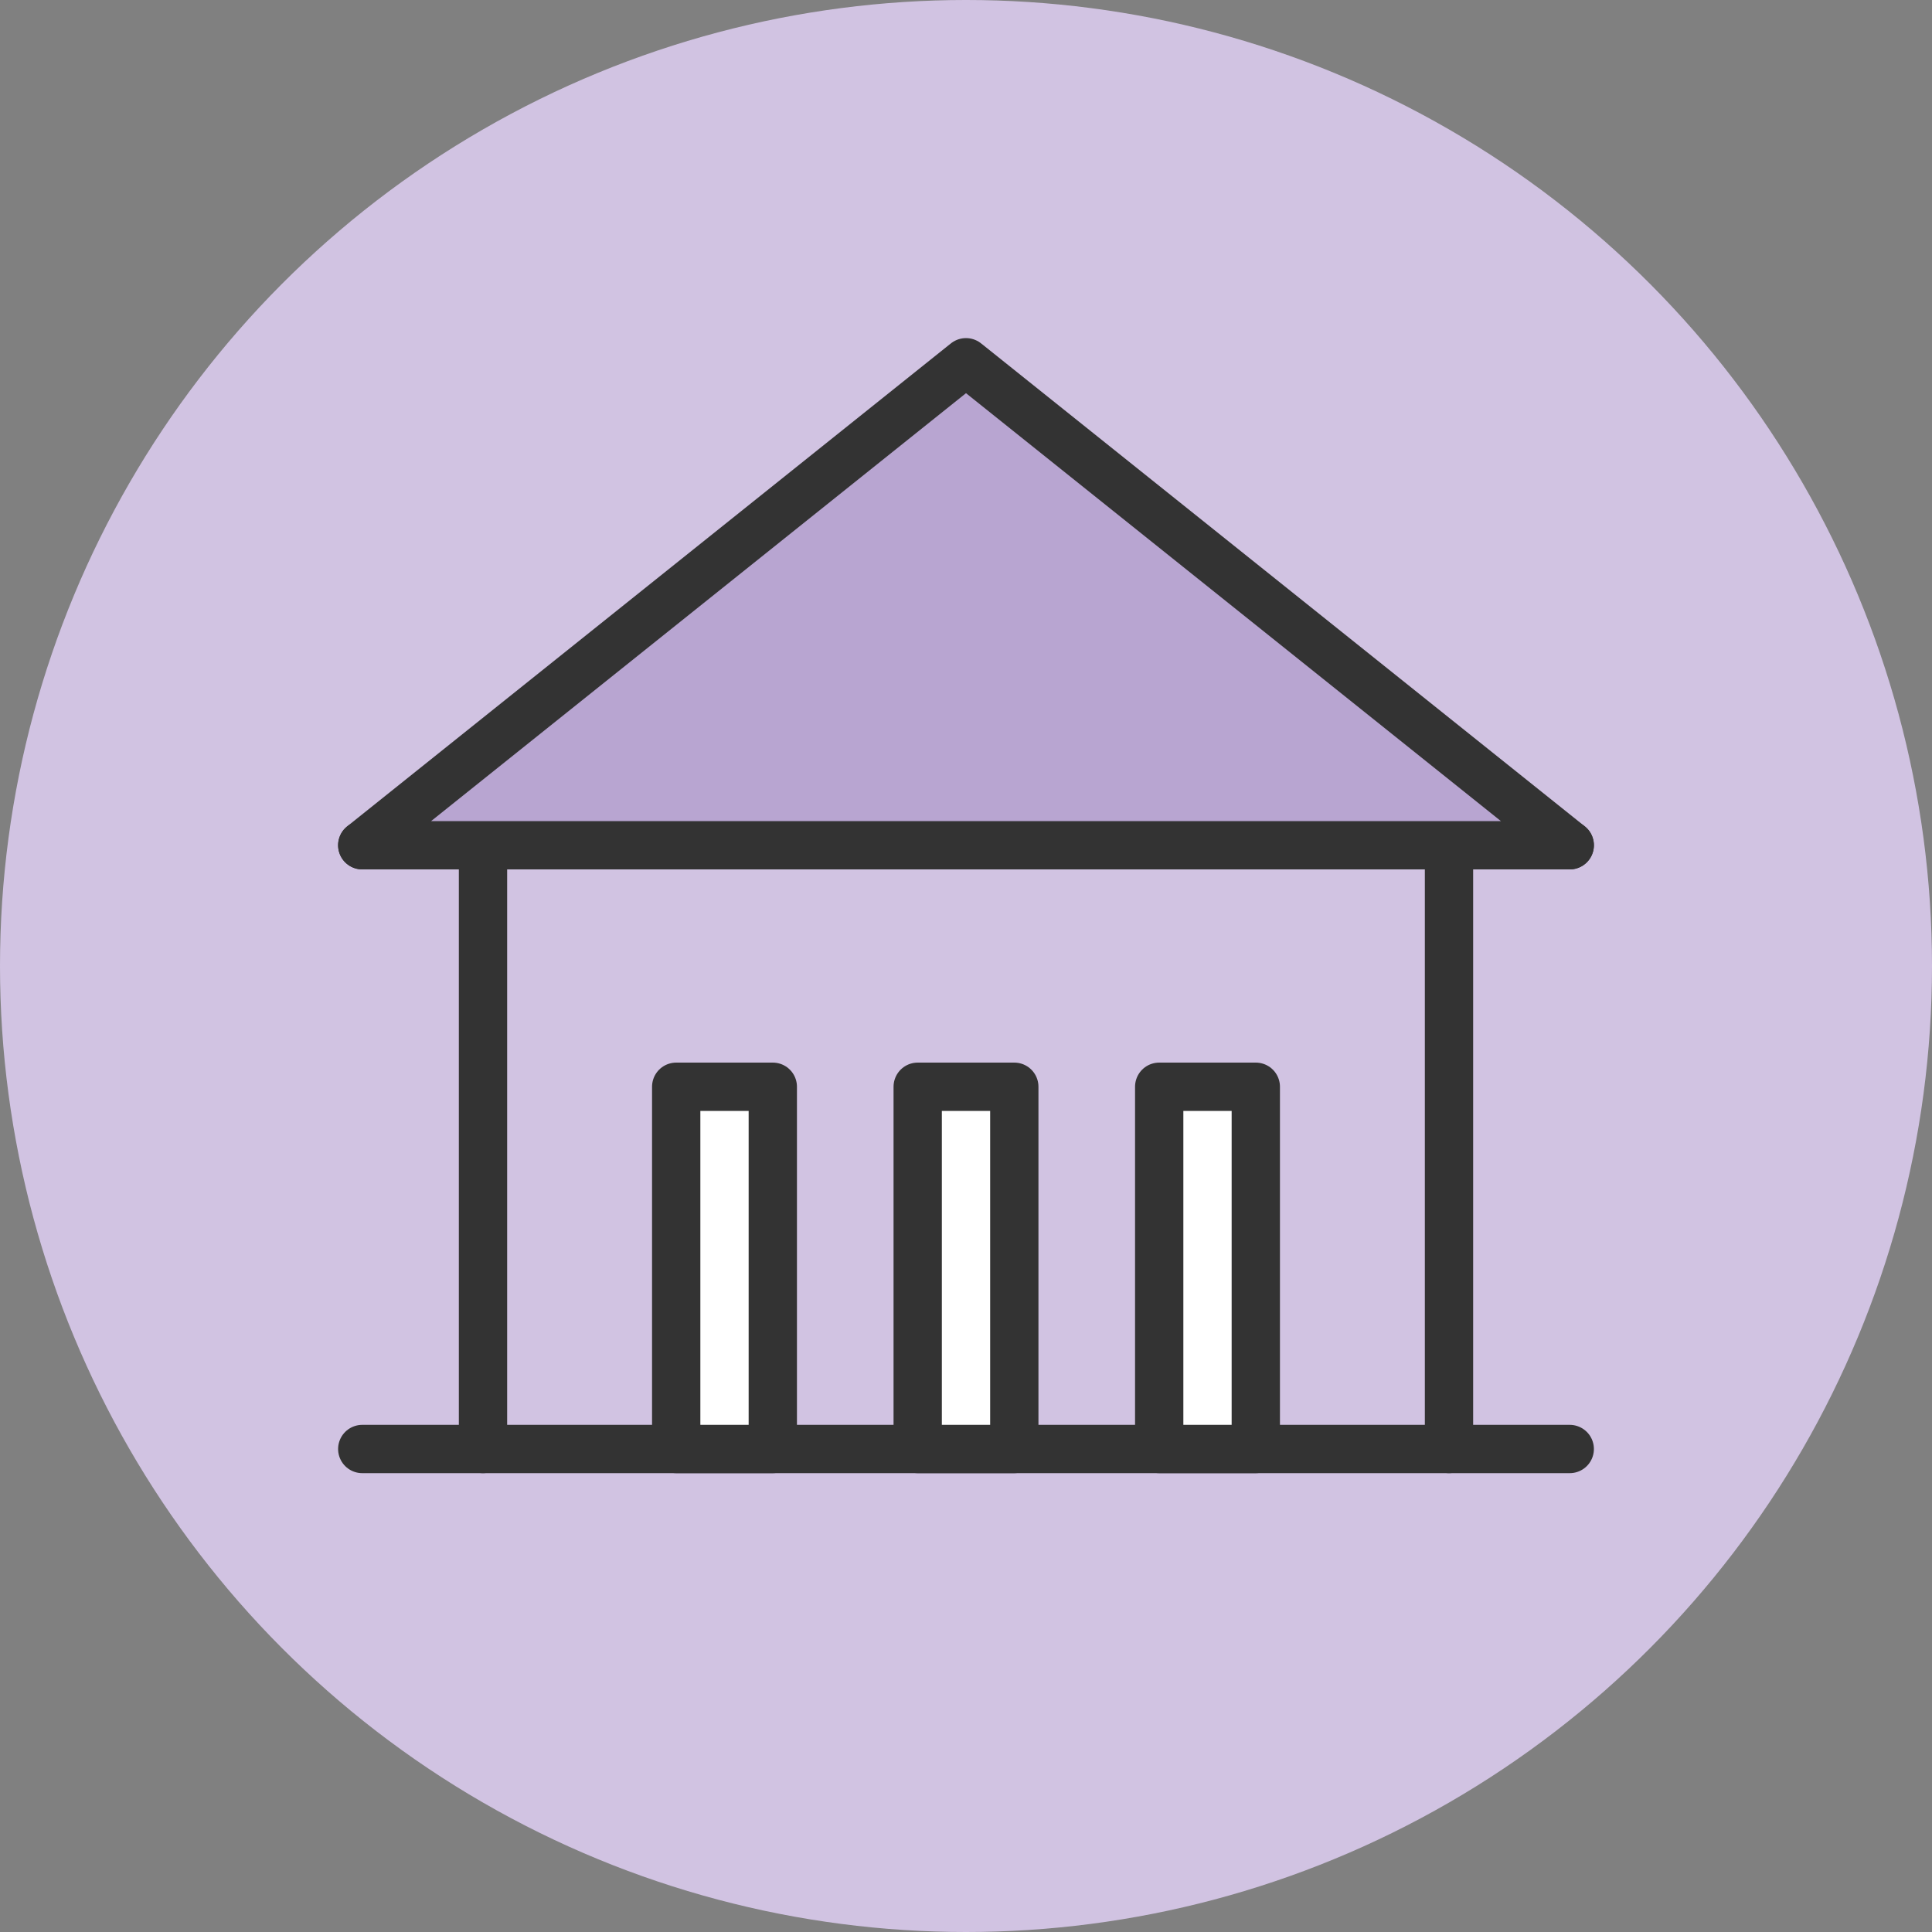 <svg width="80" height="80" viewBox="0 0 80 80" fill="none" xmlns="http://www.w3.org/2000/svg">
  <rect x="0" y="0" width="80" height="80" fill="#808080" stroke="none"/>
  <circle cx="40" cy="40" r="40" fill="#d1c3e2"/>
  <path d="M15 35H65" stroke="#333333" stroke-width="2" stroke-linecap="round" stroke-linejoin="round"/>
  <path d="M20 35V60" stroke="#333333" stroke-width="2" stroke-linecap="round" stroke-linejoin="round"/>
  <path d="M60 35V60" stroke="#333333" stroke-width="2" stroke-linecap="round" stroke-linejoin="round"/>
  <path d="M15 60H65" stroke="#333333" stroke-width="2" stroke-linecap="round" stroke-linejoin="round"/>
  <path d="M40 15L15 35H65L40 15Z" fill="#b8a5d1" stroke="#333333" stroke-width="2" stroke-linecap="round" stroke-linejoin="round"/>
  <path d="M28 45H32V60H28V45Z" fill="white" stroke="#333333" stroke-width="2" stroke-linecap="round" stroke-linejoin="round"/>
  <path d="M38 45H42V60H38V45Z" fill="white" stroke="#333333" stroke-width="2" stroke-linecap="round" stroke-linejoin="round"/>
  <path d="M48 45H52V60H48V45Z" fill="white" stroke="#333333" stroke-width="2" stroke-linecap="round" stroke-linejoin="round"/>
</svg>
